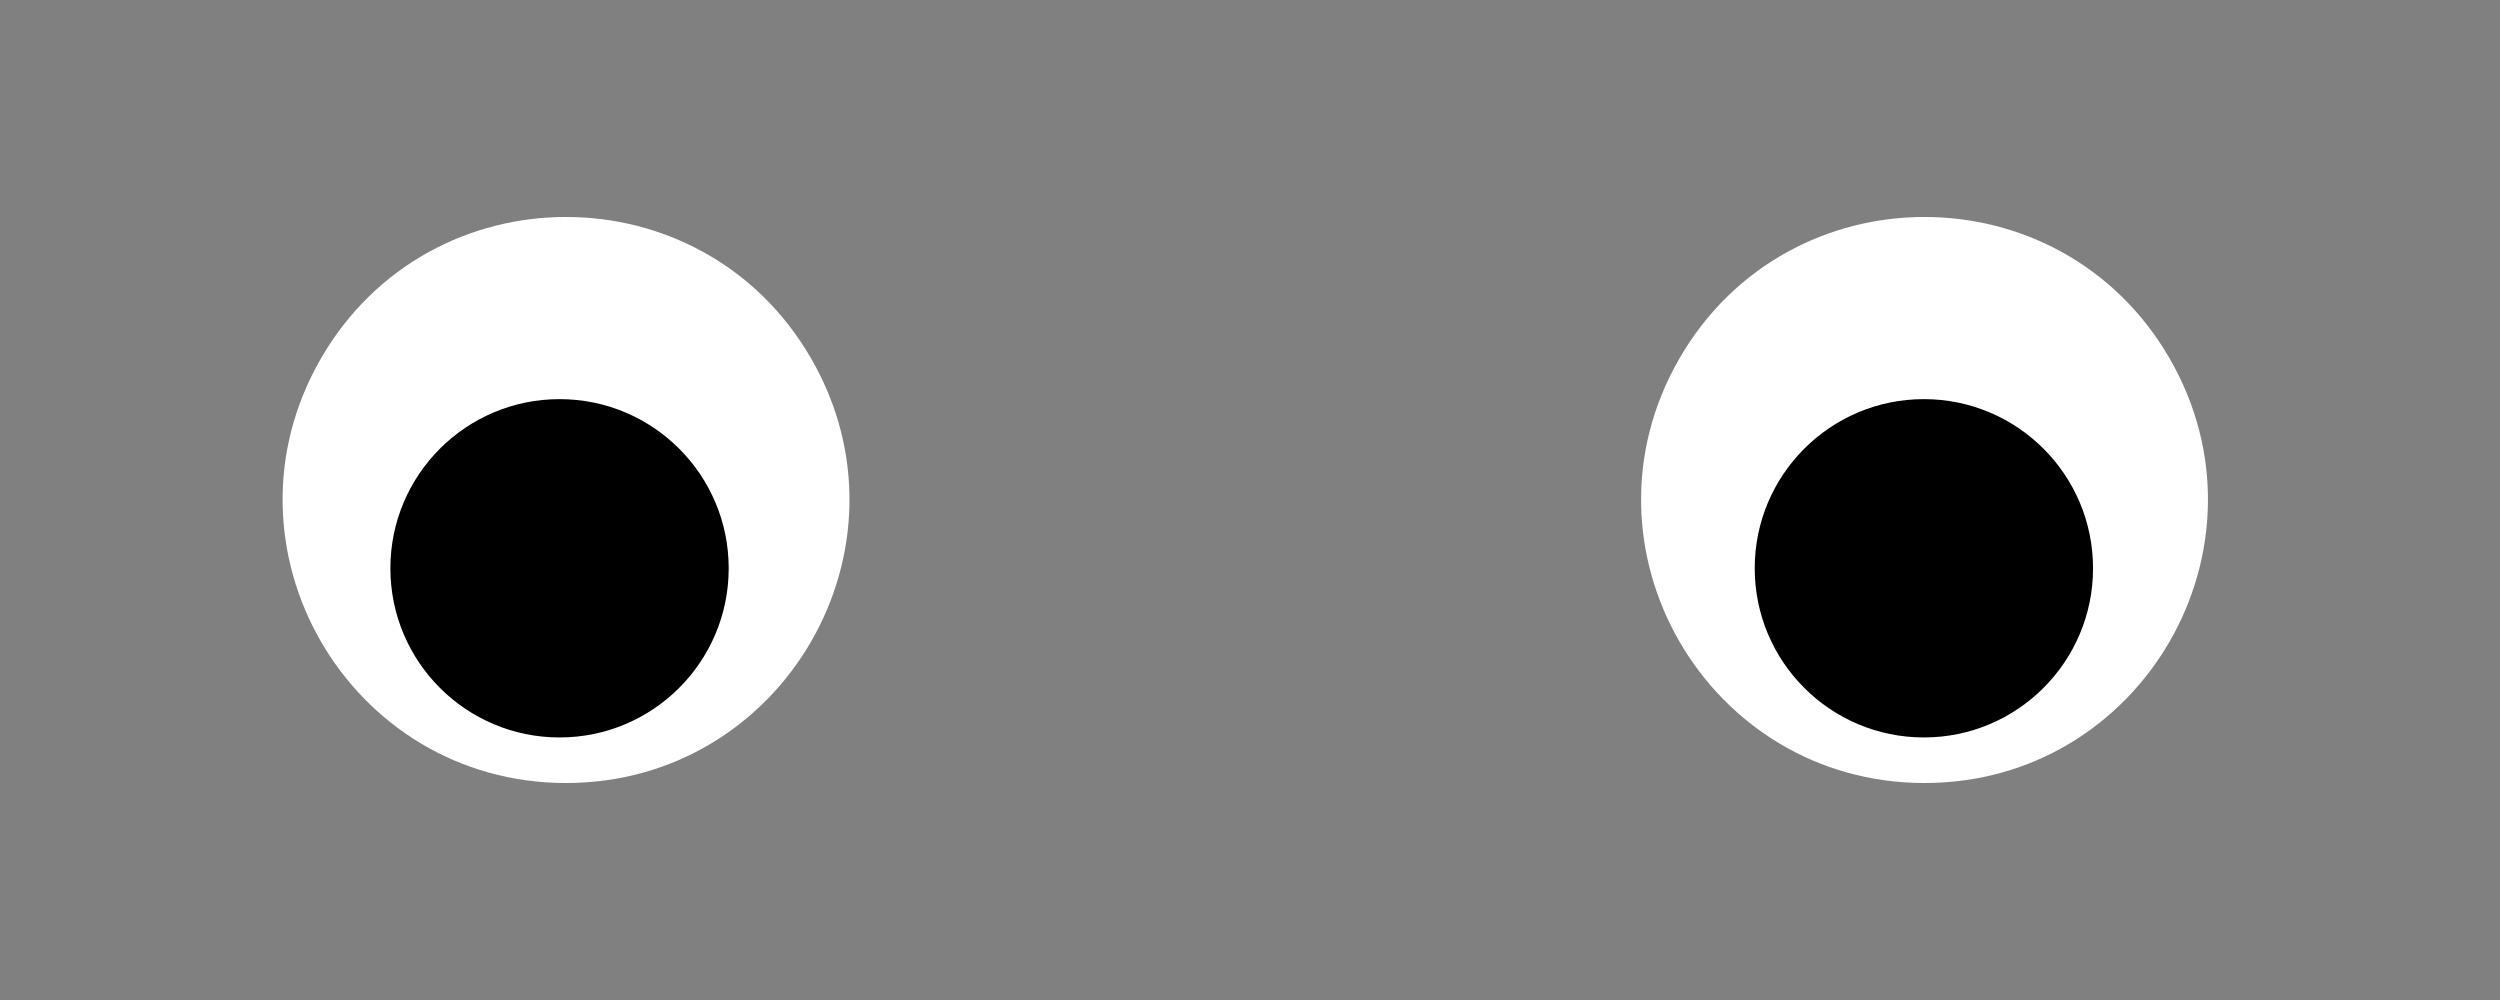 <svg width="190" height="76" viewBox="0 0 190 76" fill="none" xmlns="http://www.w3.org/2000/svg">
<rect x="0" y="0" width="190" height="76" fill="#808080" stroke="none"/>
<path d="M24.391 27.245C32.67 12.905 53.368 12.905 61.647 27.245V27.245C69.926 41.585 59.577 59.509 43.019 59.509V59.509C26.461 59.509 16.112 41.585 24.391 27.245V27.245Z" fill="white"/>
<ellipse cx="42.525" cy="43.19" rx="12.856" ry="12.856" fill="black"/>
<path d="M127.636 27.245C135.915 12.905 156.613 12.905 164.892 27.245V27.245C173.171 41.585 162.822 59.509 146.264 59.509V59.509C129.706 59.509 119.357 41.585 127.636 27.245V27.245Z" fill="white"/>
<ellipse cx="146.215" cy="43.19" rx="12.856" ry="12.856" fill="black"/>
</svg>
